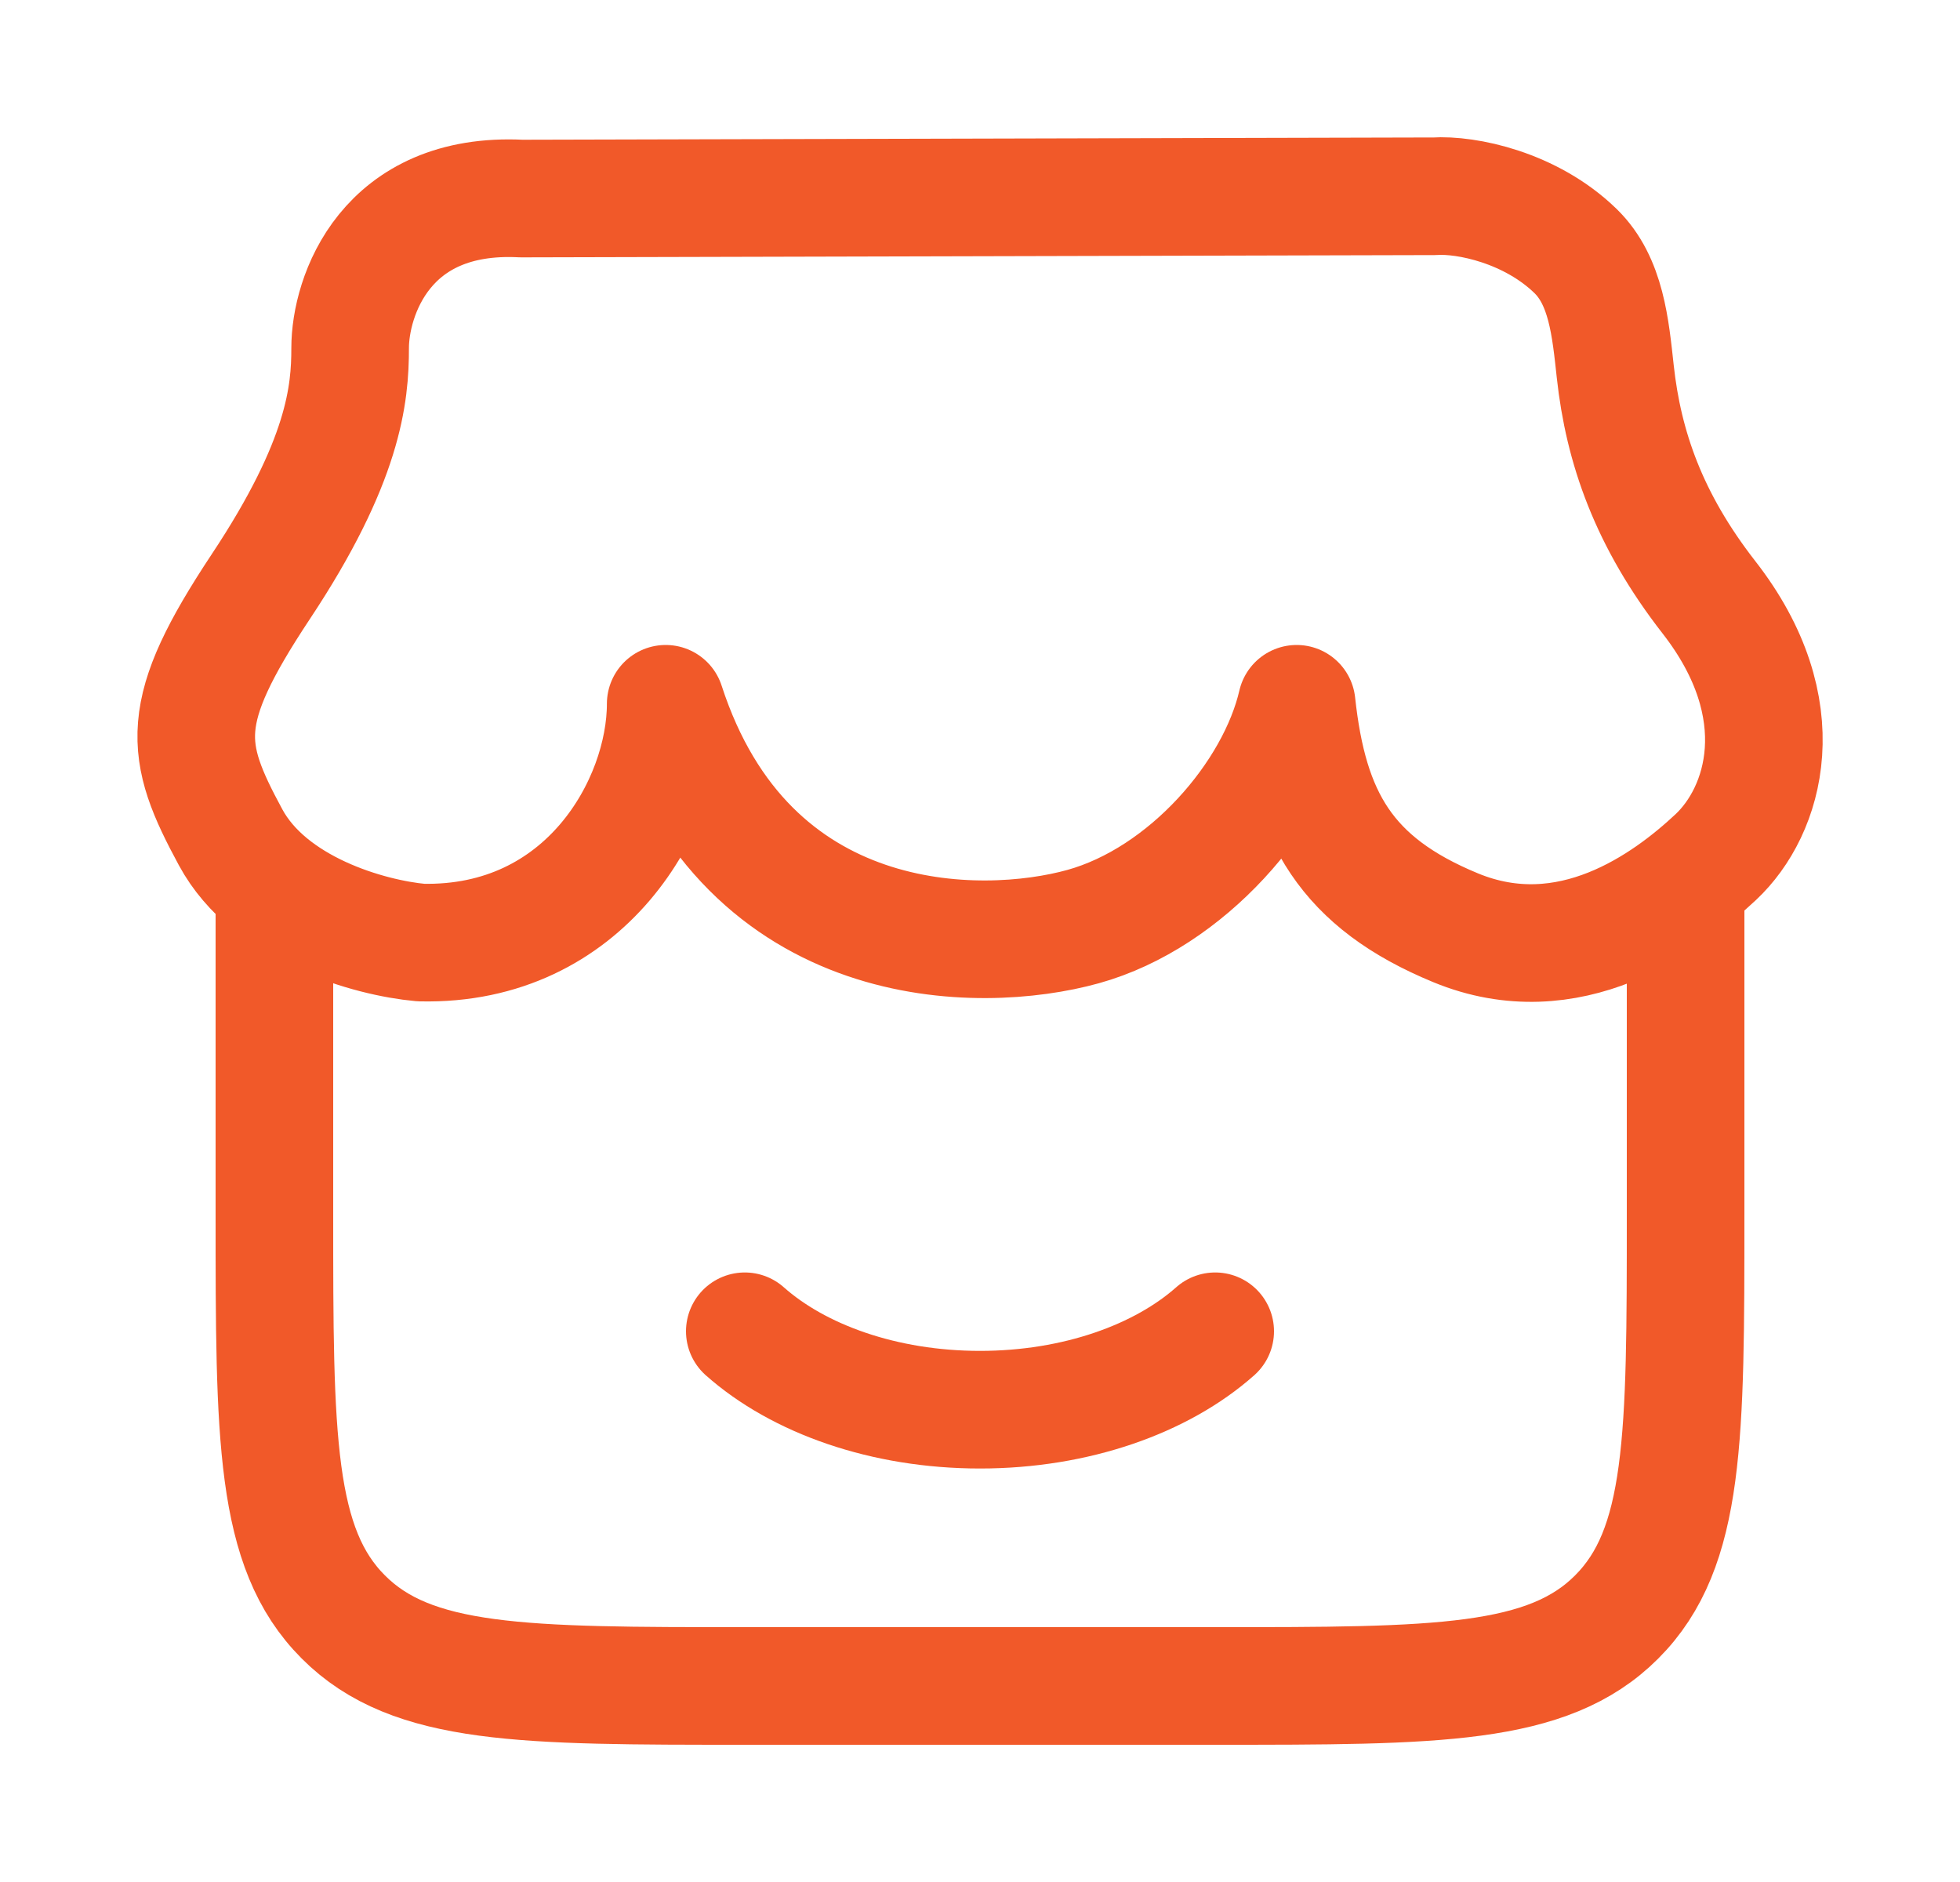 <svg xmlns="http://www.w3.org/2000/svg" width="25" height="24" viewBox="0 0 25 24" fill="none"><path d="M3.5 10.987V15.493C3.5 18.325 3.5 19.741 4.379 20.62C5.257 21.5 6.672 21.5 9.5 21.5H15.5C18.328 21.5 19.743 21.5 20.621 20.62C21.5 19.741 21.5 18.325 21.5 15.493V10.987" stroke="#F15929" stroke-width="1.5"></path><path d="M15.5 16.977C14.816 17.584 13.727 17.977 12.5 17.977C11.273 17.977 10.184 17.584 9.5 16.977" stroke="#F15929" stroke-width="1.5" stroke-linecap="round"></path><path d="M18.296 2.503L6.65 2.532C4.912 2.443 4.466 3.783 4.466 4.438C4.466 5.024 4.391 5.878 3.325 7.483C2.26 9.089 2.34 9.566 2.941 10.677C3.439 11.599 4.707 11.96 5.369 12.02C7.469 12.068 8.491 10.252 8.491 8.975C9.533 12.183 12.496 12.183 13.816 11.816C15.139 11.448 16.272 10.133 16.539 8.975C16.695 10.414 17.168 11.254 18.566 11.831C20.015 12.429 21.26 11.515 21.885 10.93C22.51 10.344 22.911 9.044 21.797 7.616C21.029 6.63 20.708 5.702 20.603 4.74C20.542 4.183 20.489 3.584 20.097 3.202C19.525 2.645 18.704 2.476 18.296 2.503Z" stroke="#F15929" stroke-width="1.5" stroke-linecap="round" stroke-linejoin="round"></path></svg>